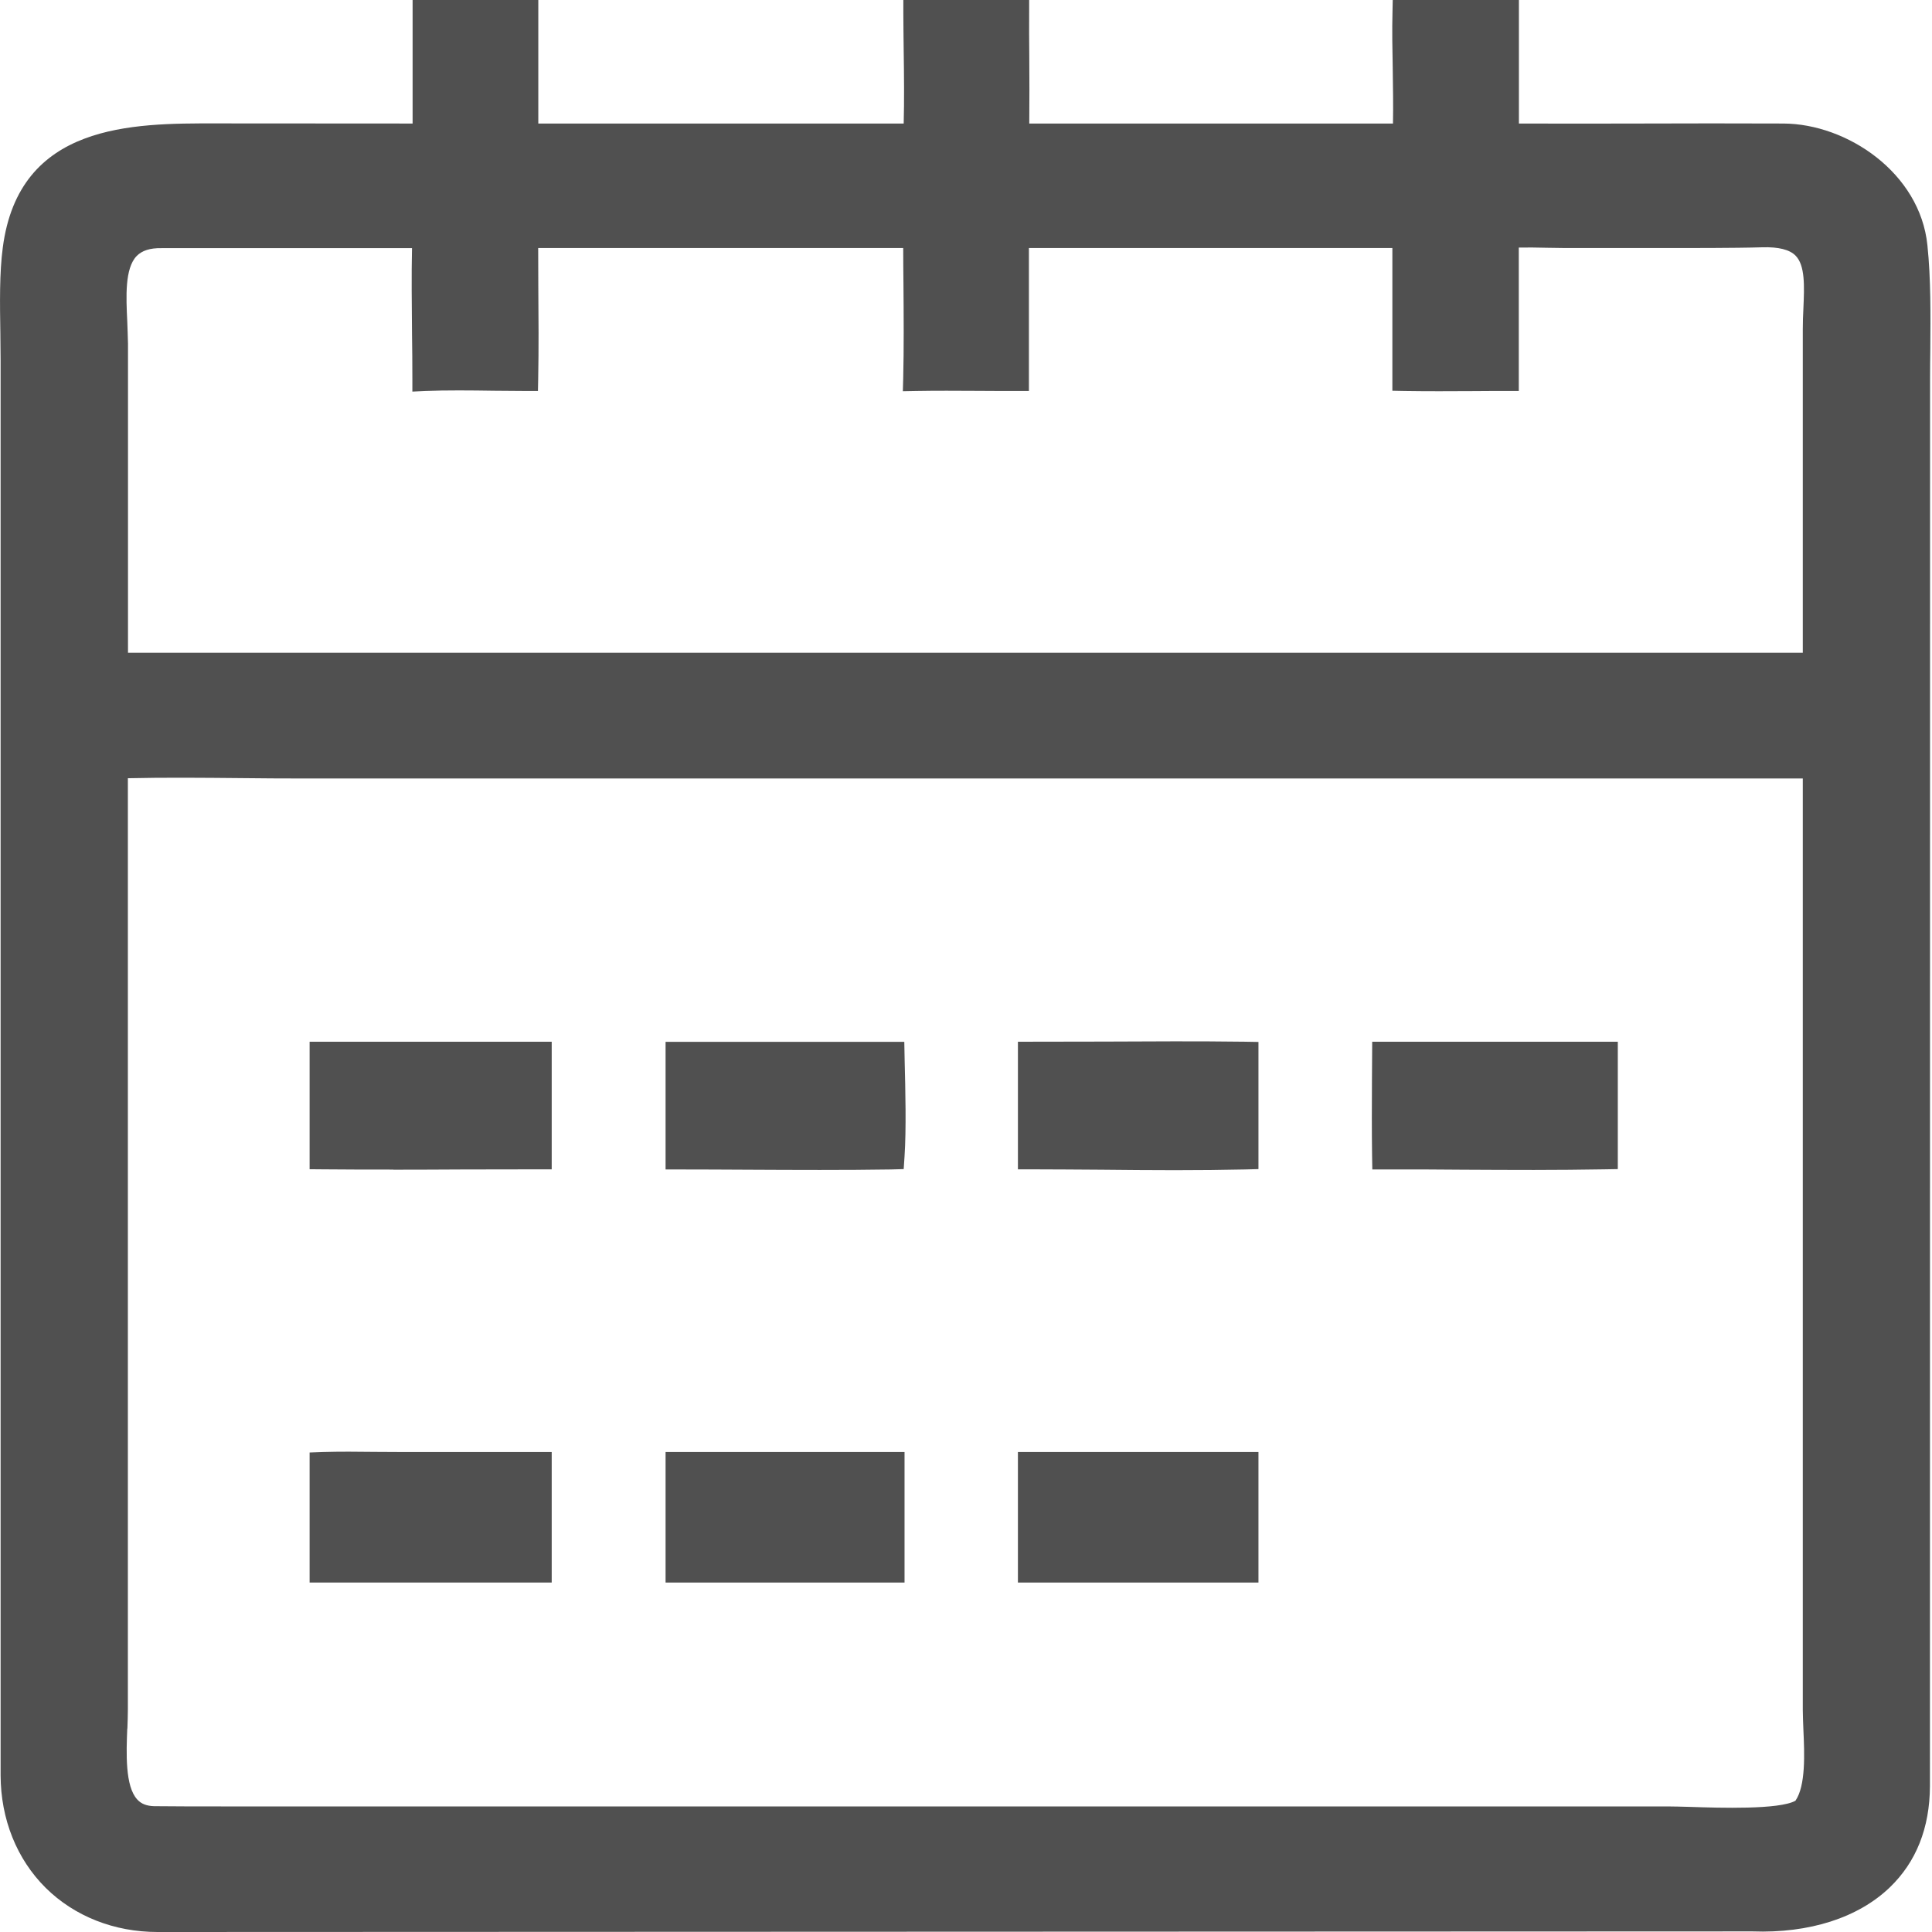 <svg width="16" height="16" viewBox="0 0 16 16" fill="none" xmlns="http://www.w3.org/2000/svg">
<g clip-path="url(#clip0_4905_17602)">
<path d="M15.962 2.031C15.901 1.431 15.296 1.025 14.769 1.023C14.374 1.021 13.971 1.022 13.582 1.023C13.253 1.024 12.914 1.024 12.579 1.023V0H11.534L11.532 0.1C11.528 0.25 11.531 0.412 11.534 0.567C11.536 0.72 11.539 0.877 11.536 1.023H8.524C8.526 0.835 8.525 0.644 8.524 0.458C8.523 0.339 8.522 0.22 8.523 0.103V0H7.481V0.103C7.481 0.203 7.483 0.31 7.484 0.42C7.487 0.624 7.489 0.834 7.484 1.023H4.458V0H3.417V1.023L1.786 1.022C1.099 1.021 0.157 1.019 0.023 2.051C-0.005 2.259 -0.001 2.514 0.003 2.762C0.004 2.839 0.005 2.915 0.005 2.985V14.702C0.006 15.066 0.139 15.397 0.379 15.635C0.617 15.87 0.946 16 1.305 16C1.308 16 1.311 16 1.315 16L14.513 15.995C14.984 16.012 15.389 15.882 15.651 15.63C15.869 15.42 15.981 15.139 15.983 14.793L15.984 3.132C15.984 3.053 15.985 2.973 15.986 2.892C15.988 2.607 15.991 2.311 15.962 2.031H15.962ZM1.055 14.315C1.057 14.257 1.059 14.203 1.059 14.153V6.445C1.36 6.438 1.683 6.441 1.997 6.444C2.169 6.446 2.338 6.447 2.501 6.447H14.93V14.162C14.93 14.211 14.933 14.268 14.935 14.327C14.944 14.523 14.955 14.789 14.869 14.913C14.734 14.988 14.24 14.972 13.999 14.964C13.922 14.962 13.857 14.96 13.807 14.96H1.961H1.83C1.648 14.96 1.459 14.96 1.276 14.958C1.214 14.956 1.17 14.939 1.137 14.903C1.035 14.793 1.046 14.517 1.054 14.315L1.055 14.315ZM3.412 2.761C3.414 2.89 3.415 3.017 3.415 3.136V3.243L3.522 3.238C3.697 3.231 3.898 3.233 4.091 3.236C4.181 3.237 4.27 3.238 4.354 3.238H4.455L4.457 3.138C4.462 2.887 4.46 2.624 4.458 2.369C4.458 2.264 4.457 2.158 4.457 2.054H7.48C7.48 2.152 7.481 2.251 7.482 2.351C7.484 2.611 7.486 2.88 7.48 3.133L7.477 3.24L7.584 3.238C7.752 3.235 7.926 3.236 8.094 3.237C8.203 3.238 8.311 3.238 8.419 3.238H8.521V2.054H11.531V3.236L11.632 3.238C11.82 3.241 12.016 3.24 12.205 3.239C12.296 3.238 12.386 3.238 12.475 3.238H12.578V2.05C12.651 2.049 12.737 2.05 12.816 2.052C12.867 2.053 12.916 2.054 12.956 2.054L13.917 2.054C13.917 2.054 14.37 2.055 14.595 2.048C14.728 2.044 14.821 2.067 14.87 2.117C14.95 2.198 14.943 2.37 14.935 2.553C14.932 2.61 14.93 2.669 14.93 2.728V5.406H1.06V2.847C1.059 2.788 1.056 2.727 1.054 2.663C1.044 2.456 1.033 2.222 1.132 2.12C1.176 2.075 1.243 2.053 1.339 2.055H3.412C3.407 2.277 3.41 2.523 3.412 2.761Z" fill="#505050"/>
<path d="M3.258 9.687C3.452 9.687 3.646 9.686 3.836 9.685C4.042 9.685 4.247 9.684 4.452 9.684H4.569V8.627H2.564V9.683L2.68 9.684C2.871 9.686 3.064 9.686 3.257 9.686L3.258 9.687Z" fill="#505050"/>
<path d="M6.183 9.687C6.383 9.688 6.587 9.689 6.789 9.689C6.991 9.689 7.186 9.688 7.377 9.685L7.484 9.682L7.491 9.576C7.506 9.355 7.498 9.026 7.492 8.785L7.489 8.628H5.512V9.685H5.628C5.809 9.685 5.995 9.686 6.183 9.687Z" fill="#505050"/>
<path d="M9.117 9.687C9.32 9.689 9.527 9.691 9.729 9.691C9.932 9.691 10.124 9.689 10.309 9.685L10.422 9.682V8.629L10.307 8.627C9.925 8.622 9.527 8.624 9.142 8.626C8.942 8.626 8.743 8.627 8.546 8.627H8.43V9.684H8.546C8.728 9.684 8.921 9.686 9.117 9.687L9.117 9.687Z" fill="#505050"/>
<path d="M11.365 9.685H11.48C11.688 9.684 11.9 9.685 12.114 9.687C12.309 9.688 12.507 9.689 12.704 9.689C12.901 9.689 13.094 9.687 13.284 9.684L13.398 9.682V8.627H11.364L11.362 8.948C11.361 9.151 11.36 9.362 11.363 9.569L11.365 9.684V9.685Z" fill="#505050"/>
<path d="M4.568 12.025H3.296C3.234 12.025 3.17 12.024 3.105 12.024C2.961 12.022 2.813 12.021 2.677 12.025L2.564 12.029V13.106H4.569V12.025H4.568Z" fill="#505050"/>
<path d="M7.491 12.025H5.512V13.106H7.491V12.025Z" fill="#505050"/>
<path d="M10.422 12.025H8.43V13.106H10.422V12.025Z" fill="#505050"/>
</g>
<defs>
<clipPath id="clip0_4905_17602">
<rect width="16" height="16" fill="white"/>
</clipPath>
</defs>
</svg>
